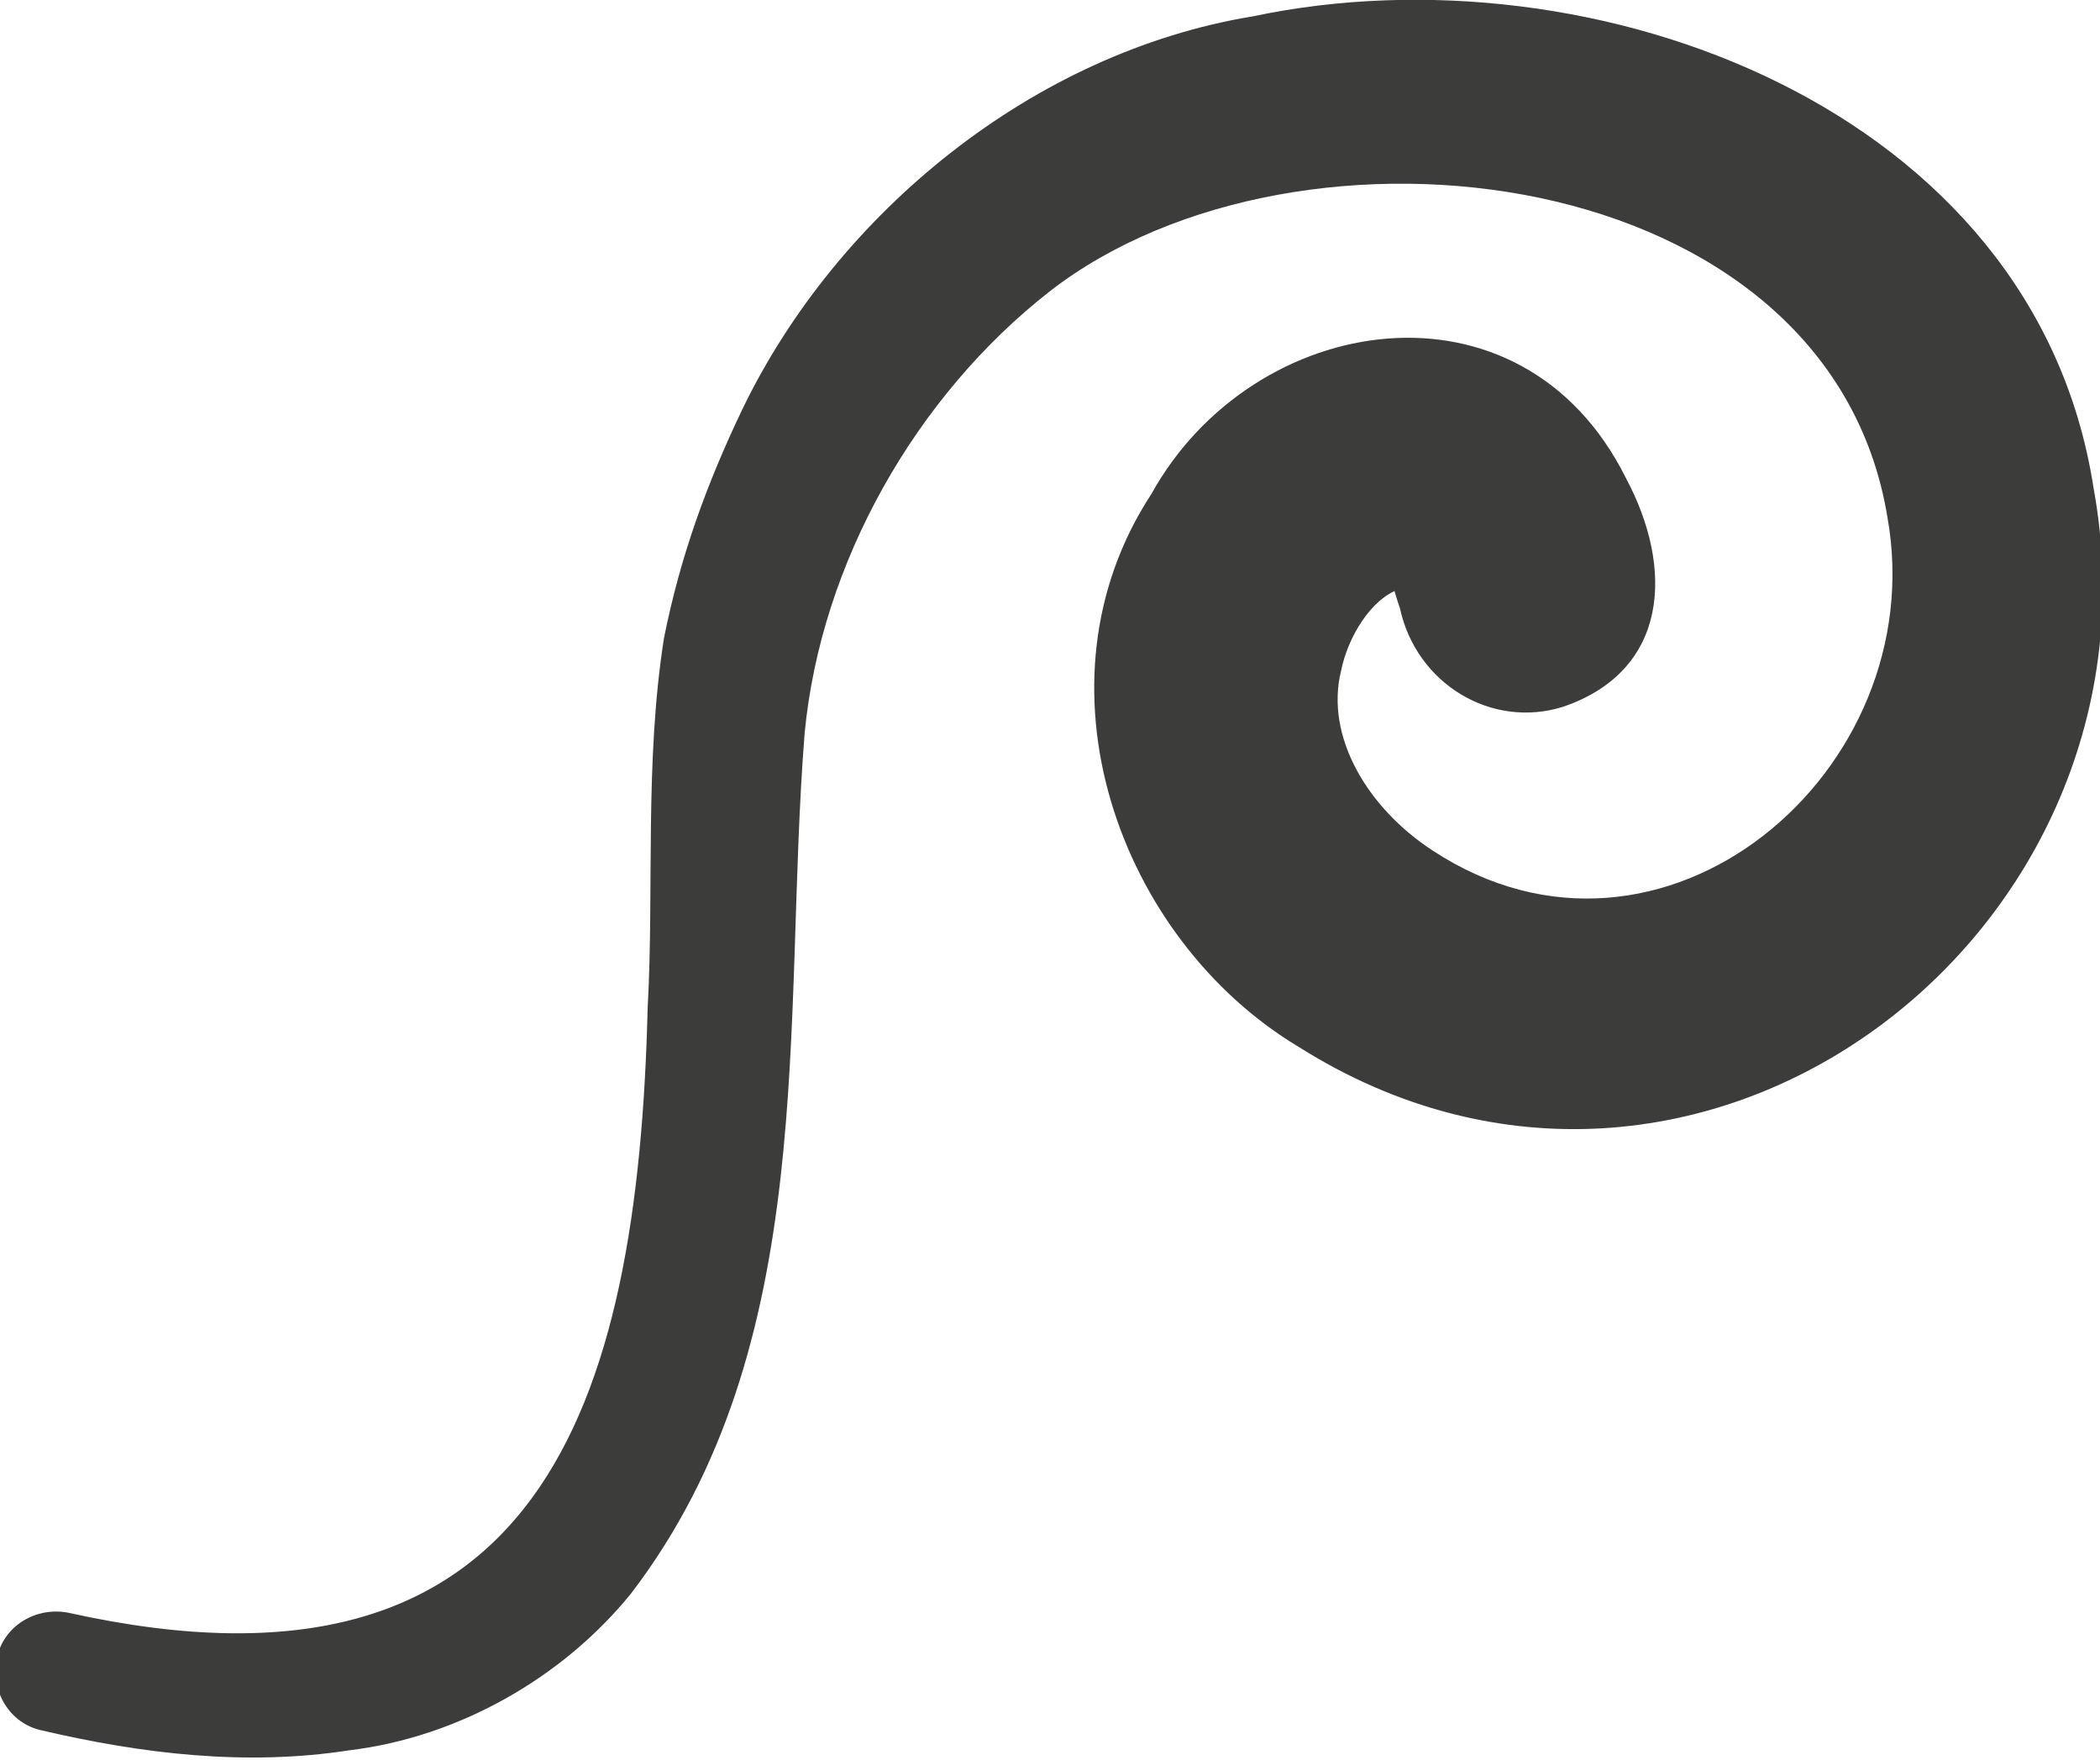 <svg xmlns="http://www.w3.org/2000/svg" xmlns:xlink="http://www.w3.org/1999/xlink" id="Livello_1" x="0px" y="0px" viewBox="0 0 64.2 53.8" style="enable-background:new 0 0 64.2 53.8;" xml:space="preserve"><style type="text/css">	.st0{fill:#3C3C3B;}</style><path class="st0" d="M42.8,18.6c-0.1-0.3-0.2-0.6-0.2-0.7c-0.1-0.1-0.1-0.1,0,0c0.1,0.1,0.2,0,0.2,0.1c-0.9,0.3-1.6,1.5-1.8,2.5 c-0.5,2,0.8,4.2,2.8,5.5c7,4.6,15.3-2.4,13.9-10.2C55.9,4.9,39.7,3,32.1,8.9c-4.1,3.2-7,8.3-7.5,13.5c-0.7,8.8,0.5,18.7-5.3,26.3 c-2.1,2.6-5.3,4.4-8.6,4.8c-3.2,0.5-6.4,0.1-9.4-0.6c-1-0.2-1.6-1.2-1.4-2.2c0.2-1,1.2-1.6,2.2-1.4c14.4,3.2,17.4-6.3,17.7-18.5 c0.2-3.6-0.1-7.5,0.5-11.3c0.5-2.5,1.3-4.7,2.4-7c2.9-6,8.9-10.9,15.6-12C48.7-1.7,62.2,3.3,64,14.9C66.5,28.5,51.9,39.7,39.7,32 c-5.5-3.3-8.3-11.1-4.5-16.9c3.1-5.6,11.3-6.9,14.5-0.5c1.5,2.8,1.3,5.9-1.9,7C45.6,22.3,43.3,20.9,42.8,18.6L42.8,18.6L42.8,18.6z"></path><g></g><g></g><g></g><g></g><g></g><g></g><g></g><g></g><g></g><g></g><g></g><g></g><g></g><g></g><g></g></svg>